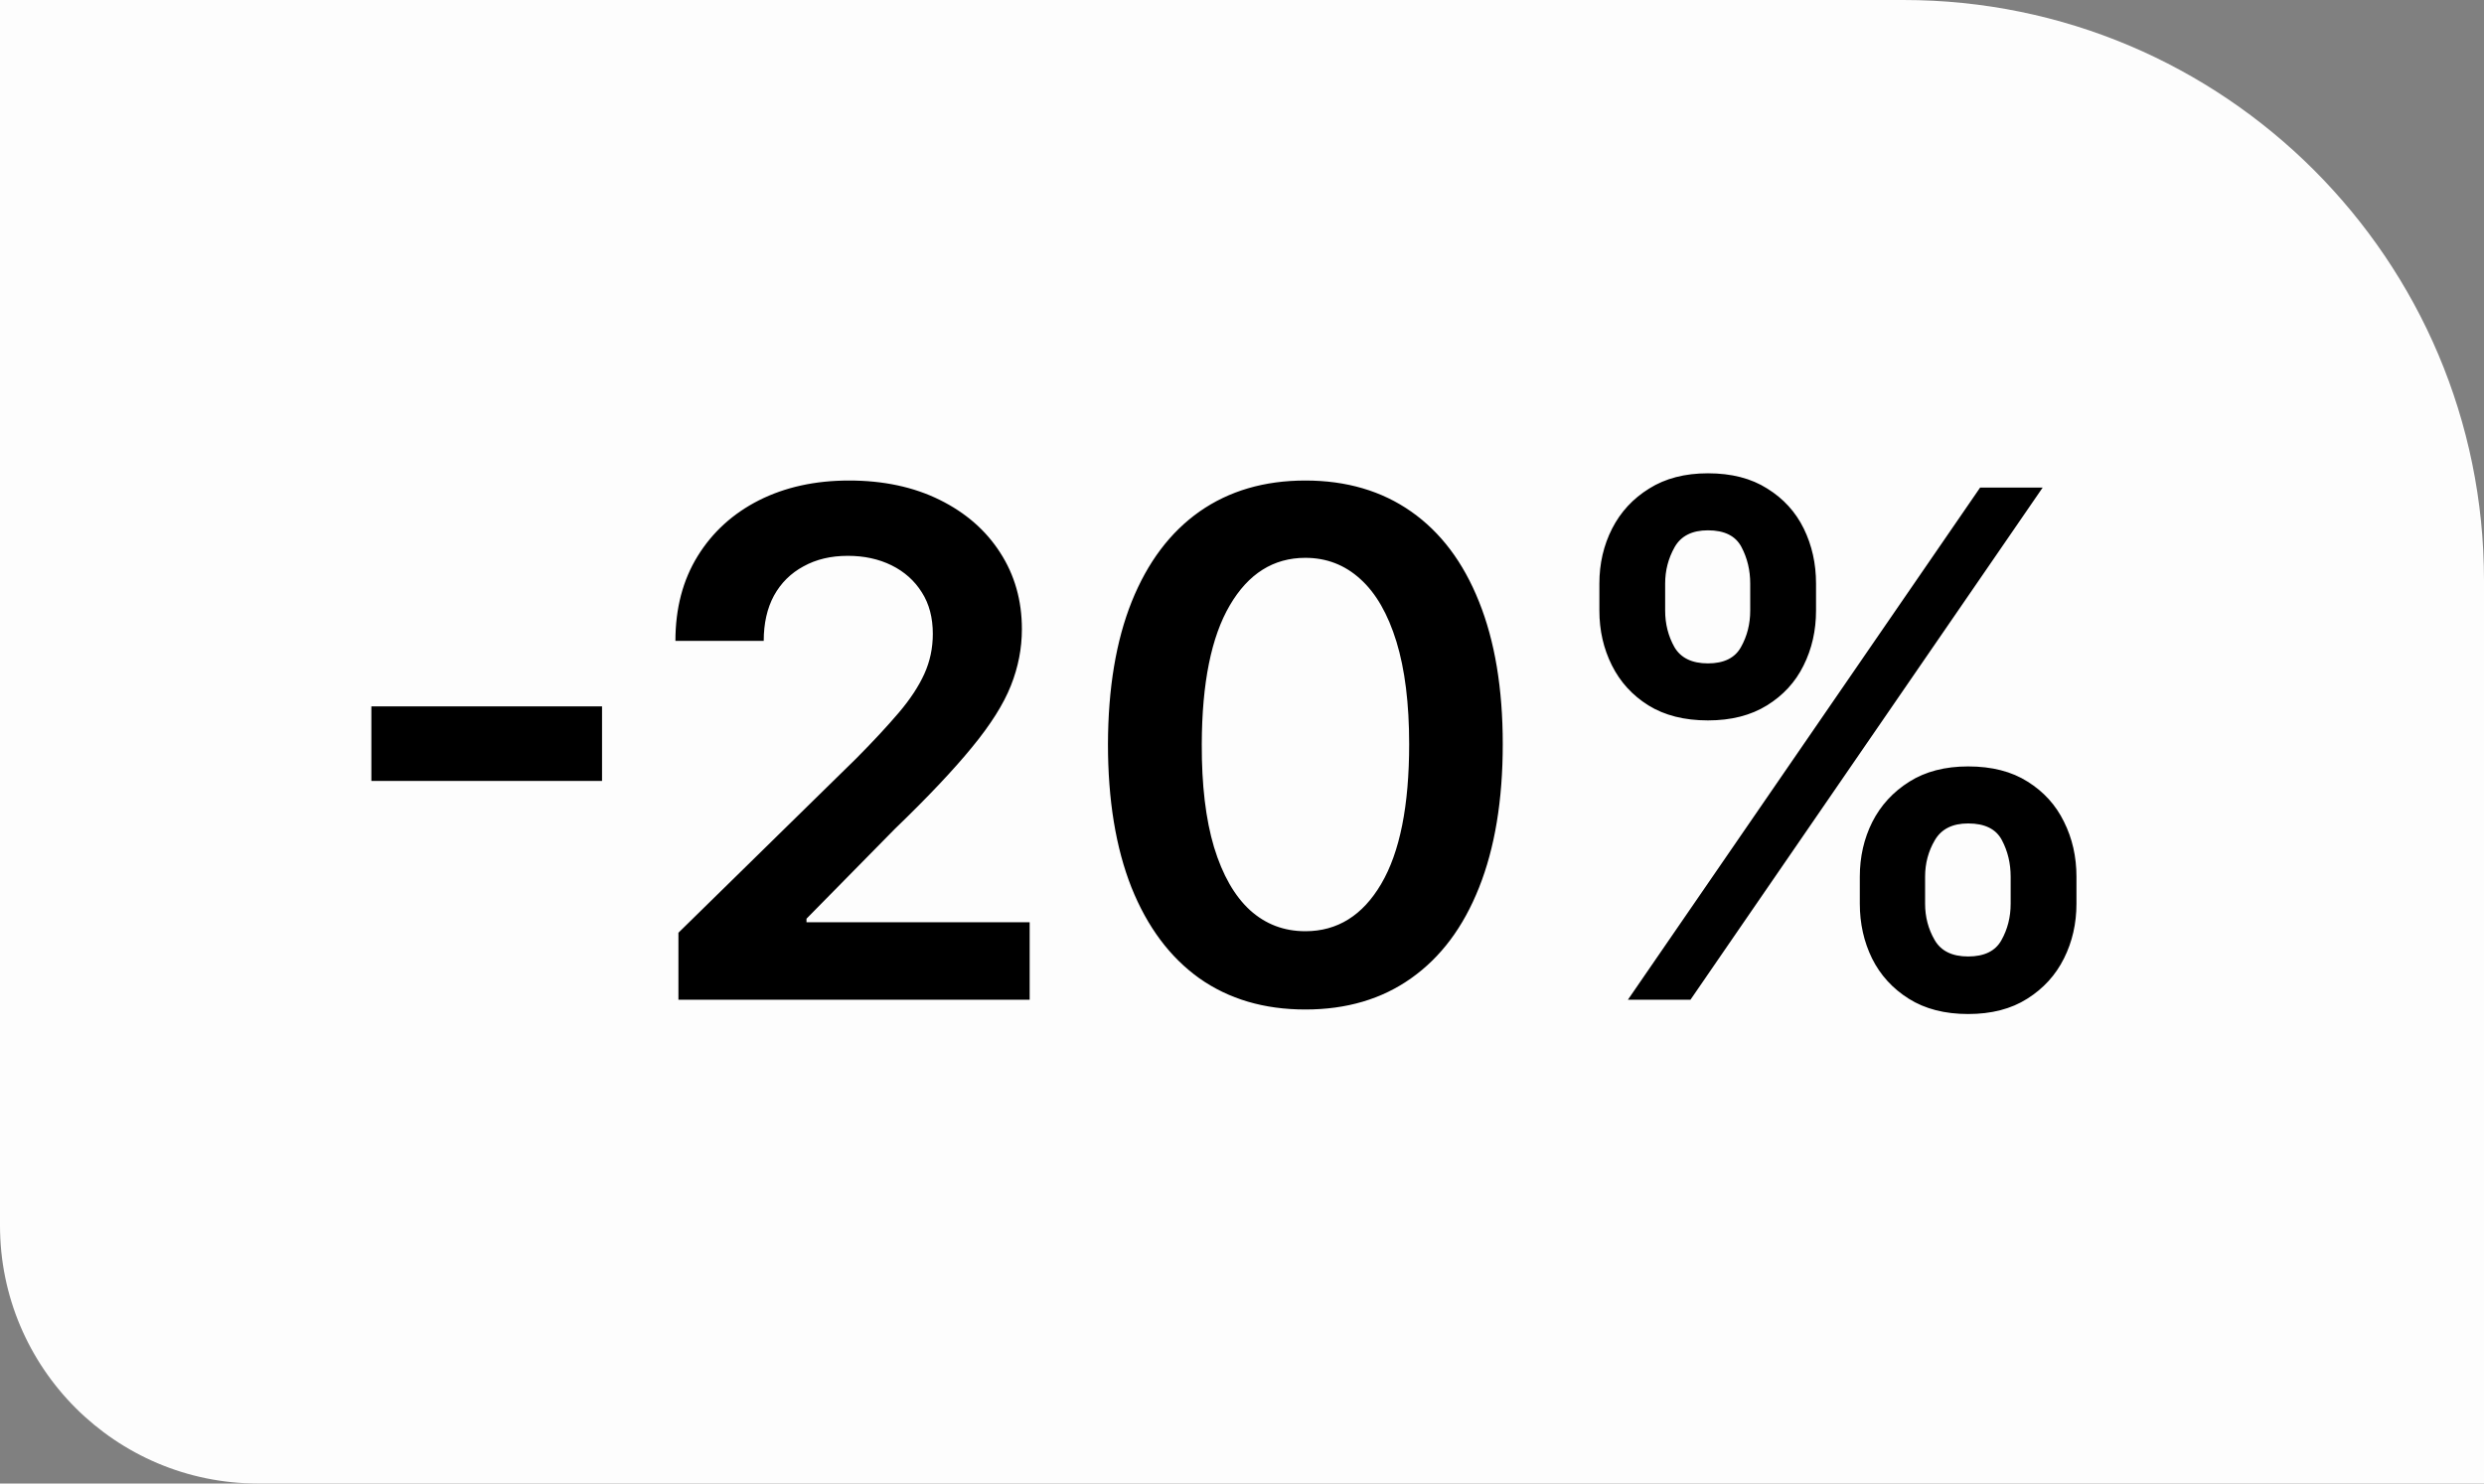 <?xml version="1.0" encoding="UTF-8"?> <svg xmlns="http://www.w3.org/2000/svg" width="77" height="46" viewBox="0 0 77 46" fill="none"><rect x="0" y="0" width="77" height="46" fill="#808080" stroke="none"/><path d="M0 0H59C68.941 0 77 8.059 77 18V46H8C3.582 46 0 42.418 0 38V0Z" fill="#FDFDFD"></path><path d="M18.662 21.903V24.214H11.512V21.903H18.662ZM21.03 31V28.922L26.544 23.516C27.071 22.984 27.51 22.511 27.862 22.097C28.213 21.684 28.477 21.283 28.653 20.895C28.829 20.507 28.916 20.094 28.916 19.654C28.916 19.153 28.803 18.724 28.575 18.367C28.348 18.005 28.035 17.726 27.637 17.529C27.239 17.333 26.787 17.235 26.28 17.235C25.758 17.235 25.3 17.343 24.907 17.561C24.514 17.773 24.209 18.075 23.992 18.468C23.78 18.861 23.674 19.329 23.674 19.872H20.937C20.937 18.863 21.167 17.987 21.627 17.242C22.087 16.498 22.72 15.922 23.527 15.513C24.338 15.105 25.269 14.9 26.319 14.9C27.384 14.9 28.319 15.1 29.126 15.498C29.932 15.896 30.558 16.441 31.003 17.134C31.452 17.827 31.677 18.618 31.677 19.507C31.677 20.102 31.564 20.686 31.336 21.26C31.109 21.834 30.708 22.469 30.134 23.167C29.565 23.865 28.767 24.711 27.738 25.703L25 28.487V28.596H31.918V31H21.03ZM40.464 31.302C39.187 31.302 38.091 30.979 37.176 30.333C36.266 29.682 35.565 28.743 35.074 27.518C34.588 26.288 34.345 24.806 34.345 23.074C34.35 21.342 34.596 19.869 35.082 18.654C35.573 17.434 36.273 16.503 37.183 15.862C38.099 15.221 39.192 14.9 40.464 14.9C41.736 14.9 42.829 15.221 43.744 15.862C44.659 16.503 45.36 17.434 45.846 18.654C46.337 19.874 46.583 21.348 46.583 23.074C46.583 24.811 46.337 26.295 45.846 27.526C45.36 28.751 44.659 29.687 43.744 30.333C42.834 30.979 41.741 31.302 40.464 31.302ZM40.464 28.875C41.456 28.875 42.24 28.387 42.814 27.409C43.393 26.427 43.682 24.982 43.682 23.074C43.682 21.813 43.55 20.753 43.287 19.895C43.023 19.037 42.651 18.39 42.17 17.956C41.689 17.517 41.12 17.297 40.464 17.297C39.476 17.297 38.696 17.788 38.122 18.77C37.548 19.747 37.258 21.182 37.253 23.074C37.248 24.341 37.375 25.406 37.633 26.269C37.897 27.133 38.269 27.784 38.75 28.224C39.231 28.658 39.802 28.875 40.464 28.875ZM57.651 28.022V27.184C57.651 26.569 57.78 26.003 58.039 25.486C58.302 24.969 58.685 24.553 59.186 24.238C59.688 23.922 60.295 23.765 61.009 23.765C61.743 23.765 62.358 23.922 62.855 24.238C63.351 24.548 63.726 24.961 63.979 25.478C64.238 25.995 64.367 26.564 64.367 27.184V28.022C64.367 28.637 64.238 29.203 63.979 29.72C63.721 30.237 63.341 30.654 62.839 30.969C62.343 31.284 61.733 31.442 61.009 31.442C60.285 31.442 59.672 31.284 59.171 30.969C58.669 30.654 58.289 30.237 58.031 29.72C57.778 29.203 57.651 28.637 57.651 28.022ZM59.675 27.184V28.022C59.675 28.43 59.773 28.805 59.97 29.146C60.166 29.488 60.513 29.658 61.009 29.658C61.51 29.658 61.854 29.49 62.04 29.154C62.232 28.813 62.327 28.436 62.327 28.022V27.184C62.327 26.771 62.237 26.393 62.056 26.052C61.875 25.706 61.526 25.533 61.009 25.533C60.523 25.533 60.179 25.706 59.977 26.052C59.776 26.393 59.675 26.771 59.675 27.184ZM49.578 18.933V18.096C49.578 17.475 49.71 16.907 49.973 16.39C50.237 15.873 50.62 15.459 51.121 15.149C51.623 14.833 52.23 14.676 52.944 14.676C53.673 14.676 54.285 14.833 54.782 15.149C55.283 15.459 55.66 15.873 55.914 16.39C56.167 16.907 56.294 17.475 56.294 18.096V18.933C56.294 19.553 56.165 20.122 55.906 20.639C55.653 21.151 55.275 21.562 54.774 21.872C54.272 22.183 53.662 22.338 52.944 22.338C52.215 22.338 51.599 22.183 51.098 21.872C50.602 21.562 50.224 21.148 49.966 20.631C49.707 20.114 49.578 19.548 49.578 18.933ZM51.617 18.096V18.933C51.617 19.347 51.713 19.724 51.904 20.065C52.101 20.401 52.447 20.57 52.944 20.57C53.44 20.57 53.781 20.401 53.967 20.065C54.159 19.724 54.254 19.347 54.254 18.933V18.096C54.254 17.682 54.164 17.305 53.983 16.963C53.802 16.617 53.456 16.444 52.944 16.444C52.453 16.444 52.109 16.617 51.912 16.963C51.716 17.31 51.617 17.687 51.617 18.096ZM50.462 31L61.381 15.118H63.32L52.401 31H50.462Z" fill="black"></path></svg> 